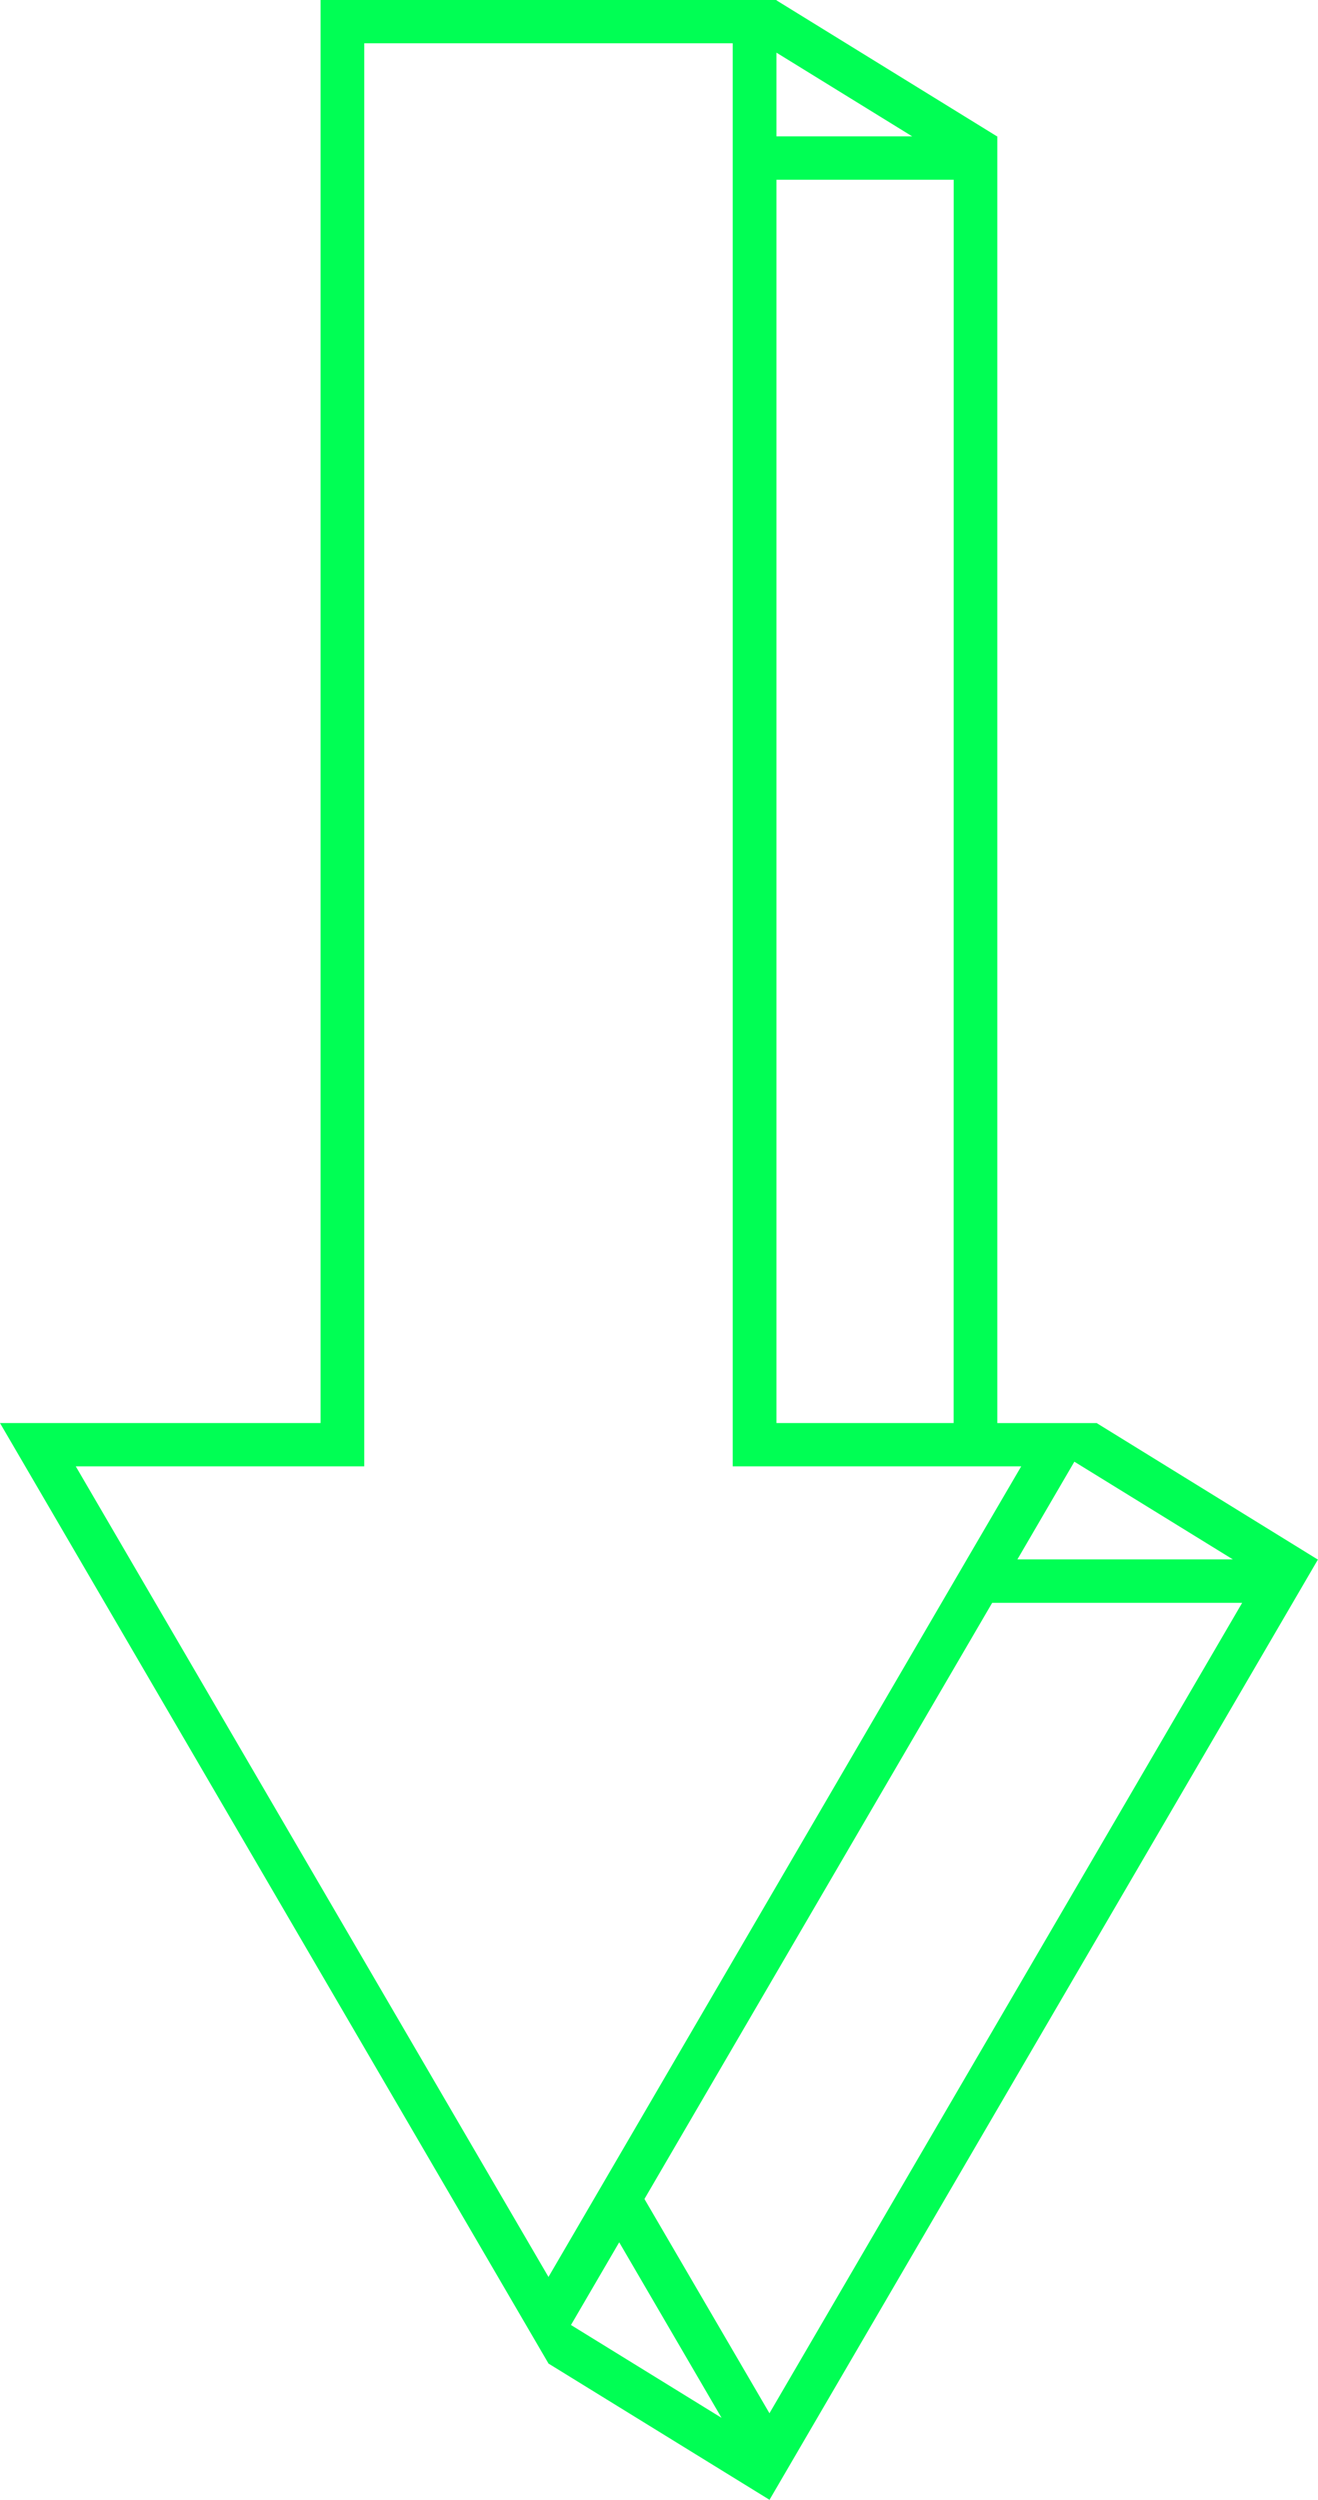 <svg xmlns="http://www.w3.org/2000/svg" width="67" height="127" viewBox="0 0 67 127">
    <path fill="#00FF54" fill-rule="evenodd" d="M39.115 127L67 79.221h-.029.006L55.756 72.3l.01-.005h-.027l-.006-.006v.006h-5.035V6.944l.006-.006h-.006v-.011h-.017L39.471.017V0H16.296v72.294H0l27.876 47.767.004.007.002.005 11.224 6.915.009.012zm-2.435-4.168l-7.655-4.717 2.452-4.202 5.203 8.919zm2.435-.233l-6.355-10.886 11.877-20.352 5.8-9.934h12.708l-24.03 41.172zM49.15 79.221L34.576 104.2l-6.694 11.474-24.03-41.18h14.665V2.2h18.73V74.494H51.913L49.15 79.22zm13.522 0H51.719l2.896-4.964 8.057 4.964zm-14.194-6.927H39.47V9.132h9.01l-.003 63.162zM46.37 6.927h-6.9V2.674l6.9 4.253z"/>
</svg>
